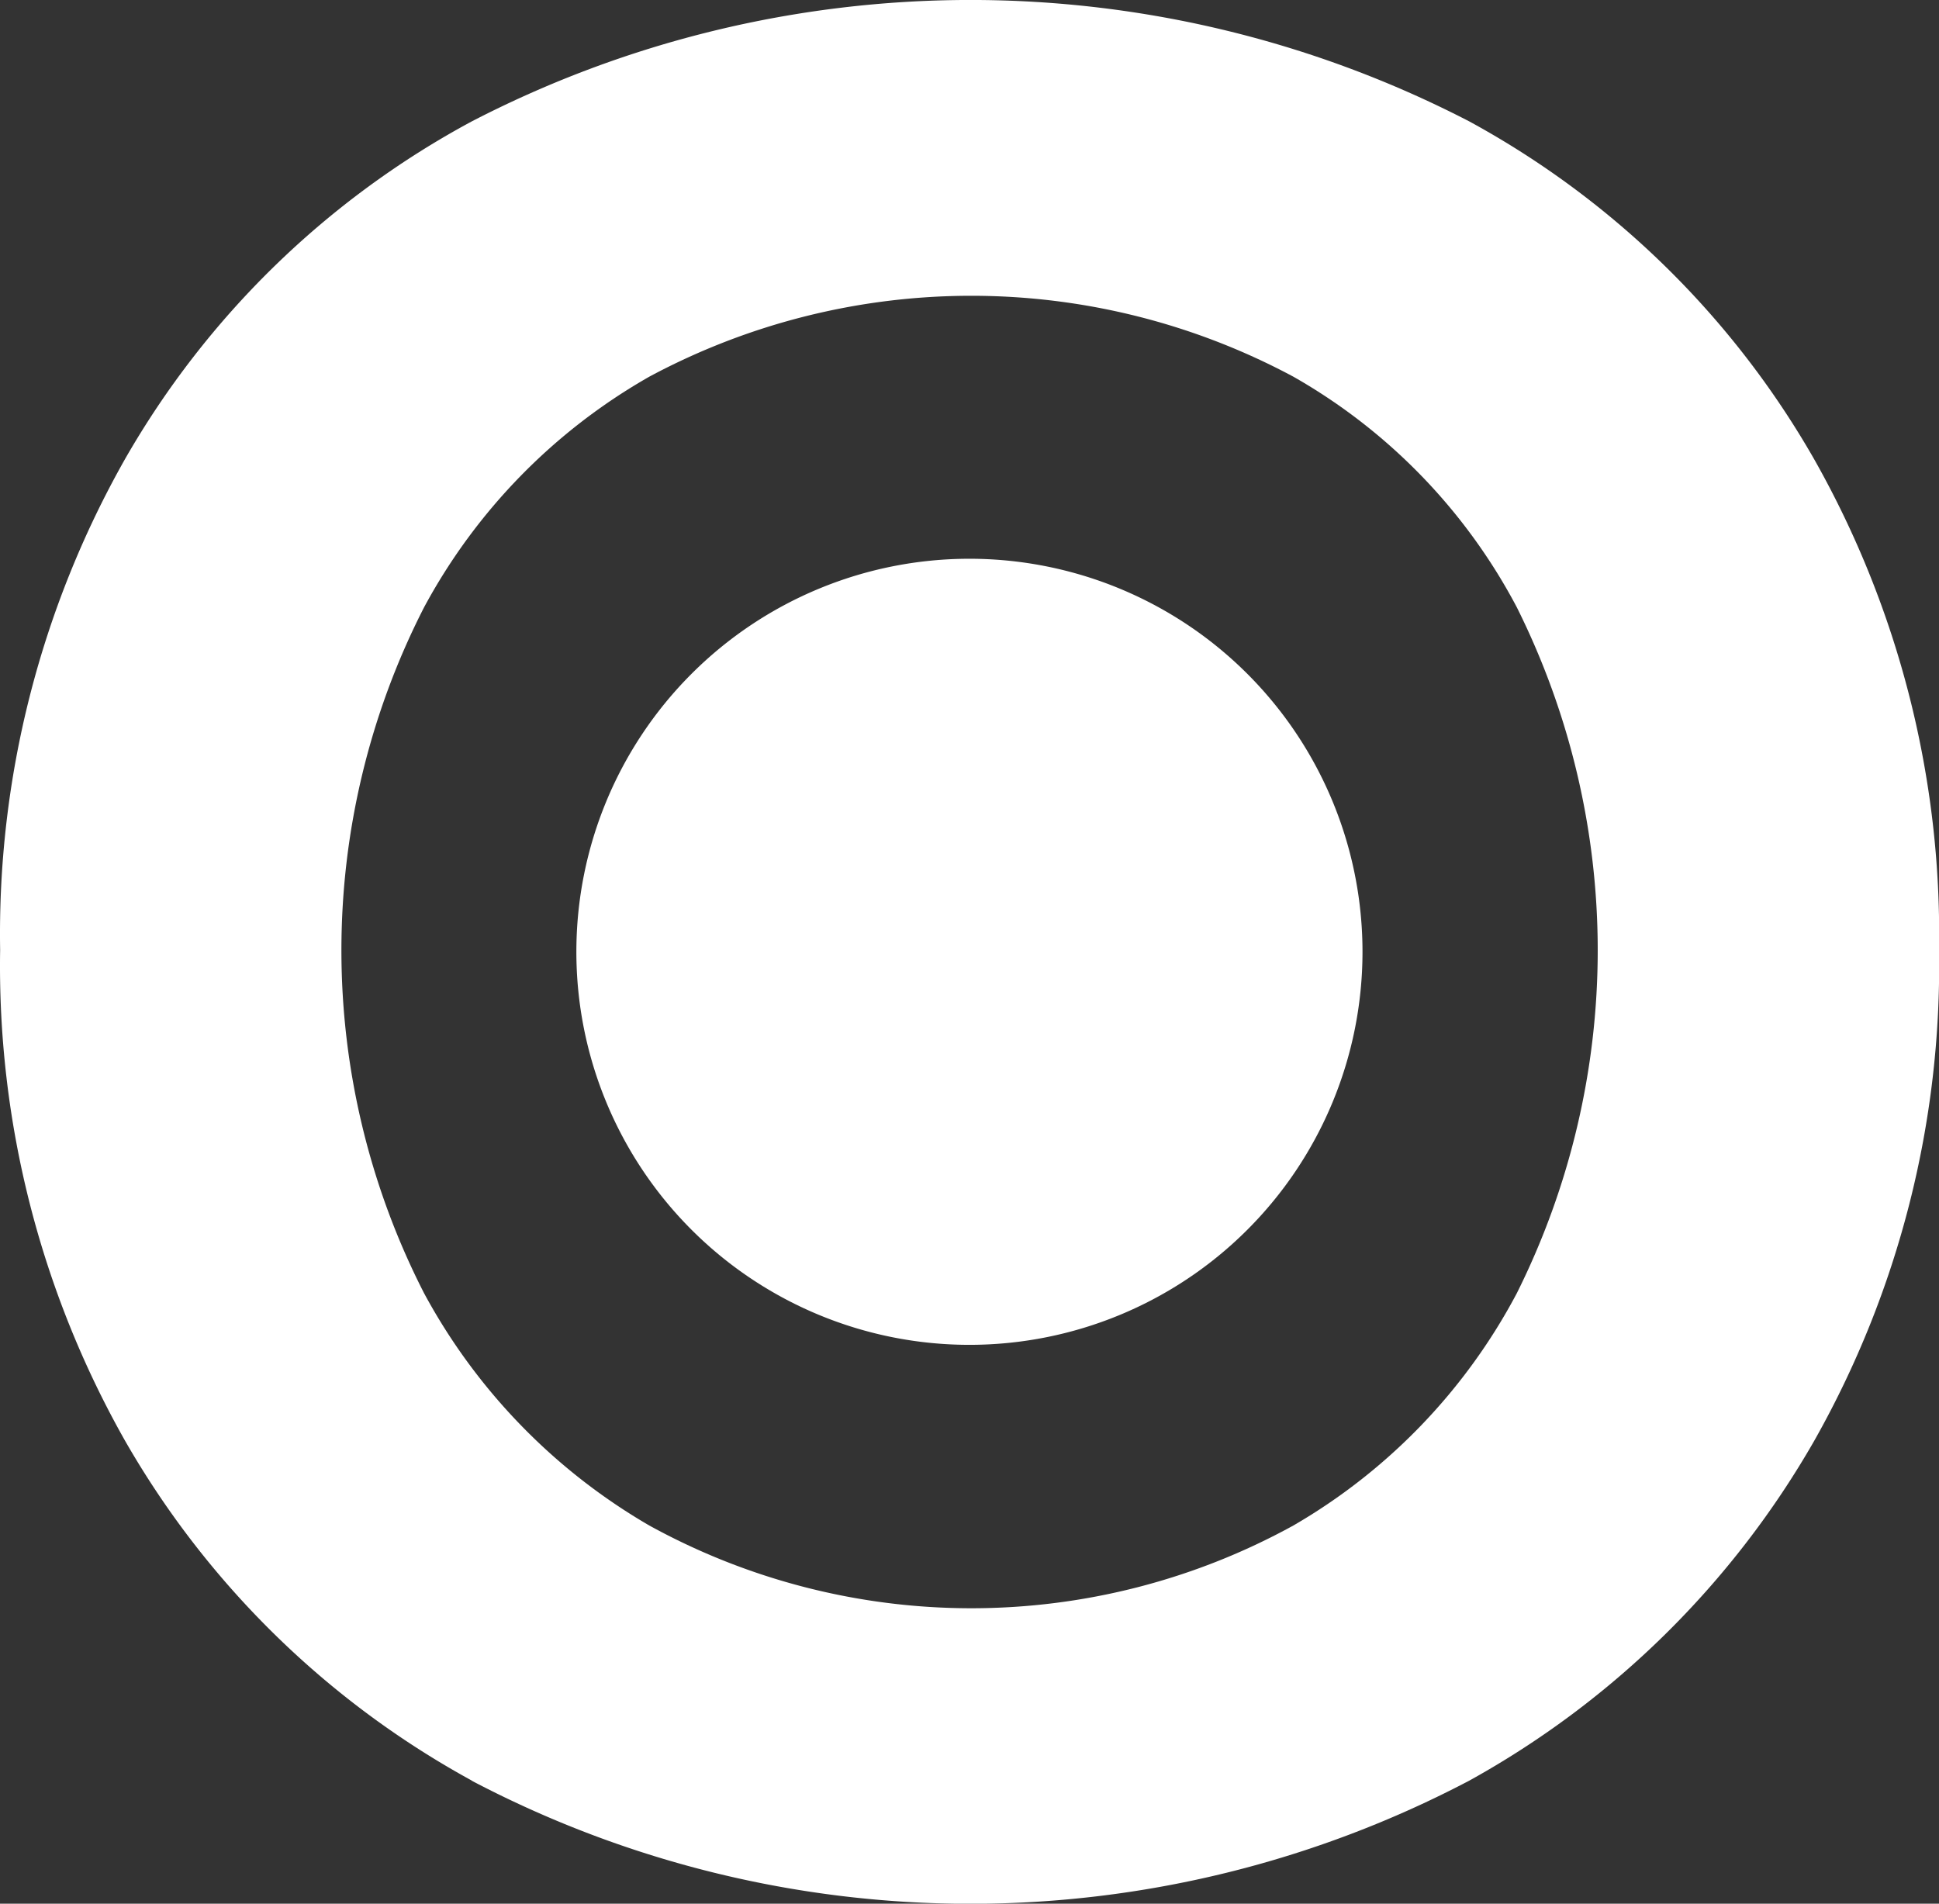 <svg xmlns="http://www.w3.org/2000/svg" width="58.21" height="57.153" viewBox="0 0 58.21 57.153">
  <rect x="0" y="0" width="58.21" height="57.153" fill="#333333" stroke="none"/>
  <g id="Group_958" data-name="Group 958" transform="translate(-222.501 -362.424)">
    <g id="Group_956" data-name="Group 956" transform="translate(160.6 99.8)">
      <path id="Path_3463" data-name="Path 3463" d="M91.6,118.97a26.832,26.832,0,0,1-10.407-10.2,28.945,28.945,0,0,1-3.751-14.737A28.939,28.939,0,0,1,81.189,79.3,26.42,26.42,0,0,1,91.6,69.159a32.571,32.571,0,0,1,29.947,0A26.543,26.543,0,0,1,131.9,79.3a28.962,28.962,0,0,1,3.749,14.737,28.968,28.968,0,0,1-3.749,14.737,26.961,26.961,0,0,1-10.356,10.2,32.178,32.178,0,0,1-29.947,0m24.667-7.66a17.528,17.528,0,0,0,6.708-6.971,23.04,23.04,0,0,0,0-20.6,17.184,17.184,0,0,0-6.708-6.921,20.454,20.454,0,0,0-19.332,0,17.527,17.527,0,0,0-6.761,6.921,22.6,22.6,0,0,0,0,20.6,17.882,17.882,0,0,0,6.761,6.971,20.055,20.055,0,0,0,19.332,0" transform="translate(-15.537 197.11)" fill="#fff"/>
      <path id="Path_3467" data-name="Path 3467" d="M108.273,84.326a11.8,11.8,0,1,1-11.8-11.8,11.8,11.8,0,0,1,11.8,11.8" transform="translate(-5.469 206.873)" fill="#fff"/>
    </g>
  </g>
</svg>
